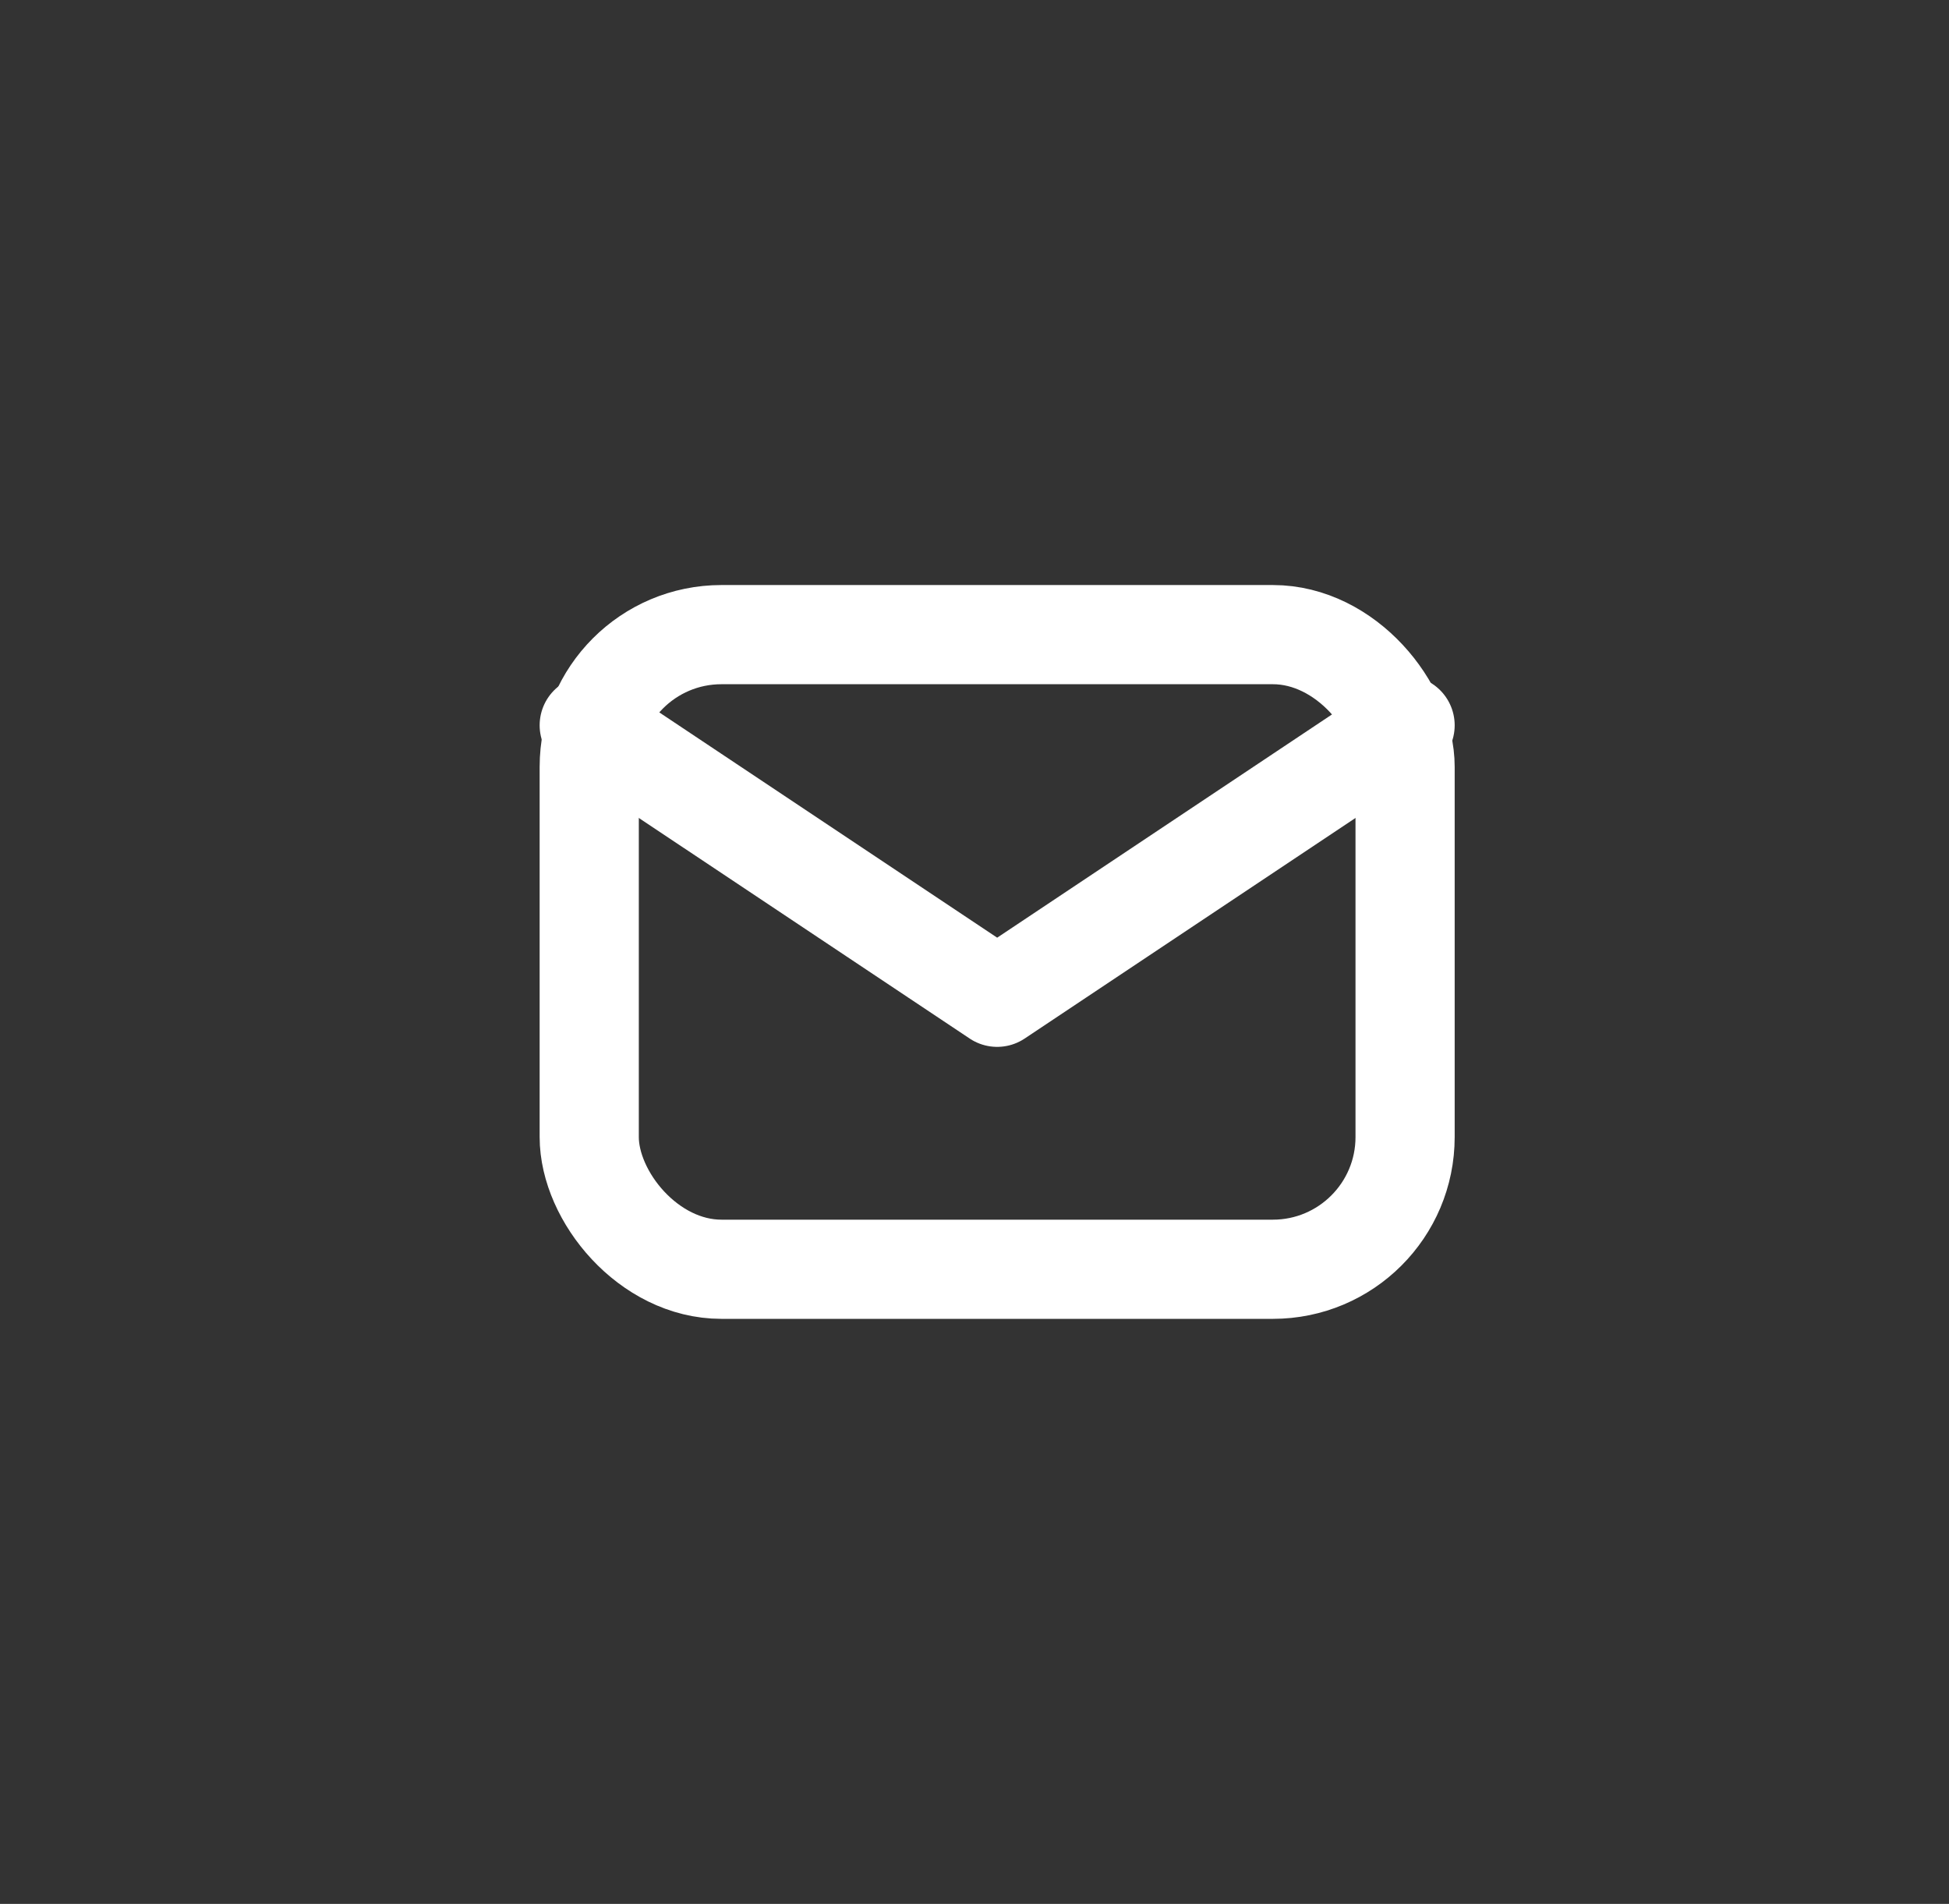 <svg xmlns="http://www.w3.org/2000/svg" width="43" height="42" viewBox="0 0 43 42">
  <rect x="0" y="0" width="43" height="42" fill="#333333" stroke="none"/>
  <g fill="none" fill-rule="evenodd" stroke="#FFF" stroke-linecap="round" stroke-linejoin="round" stroke-width="2.188">
    <rect width="18" height="14" x="13" y="14" rx="2.917"/>
    <polyline points="13 16 22 22 31 16"/>
  </g>
</svg>
